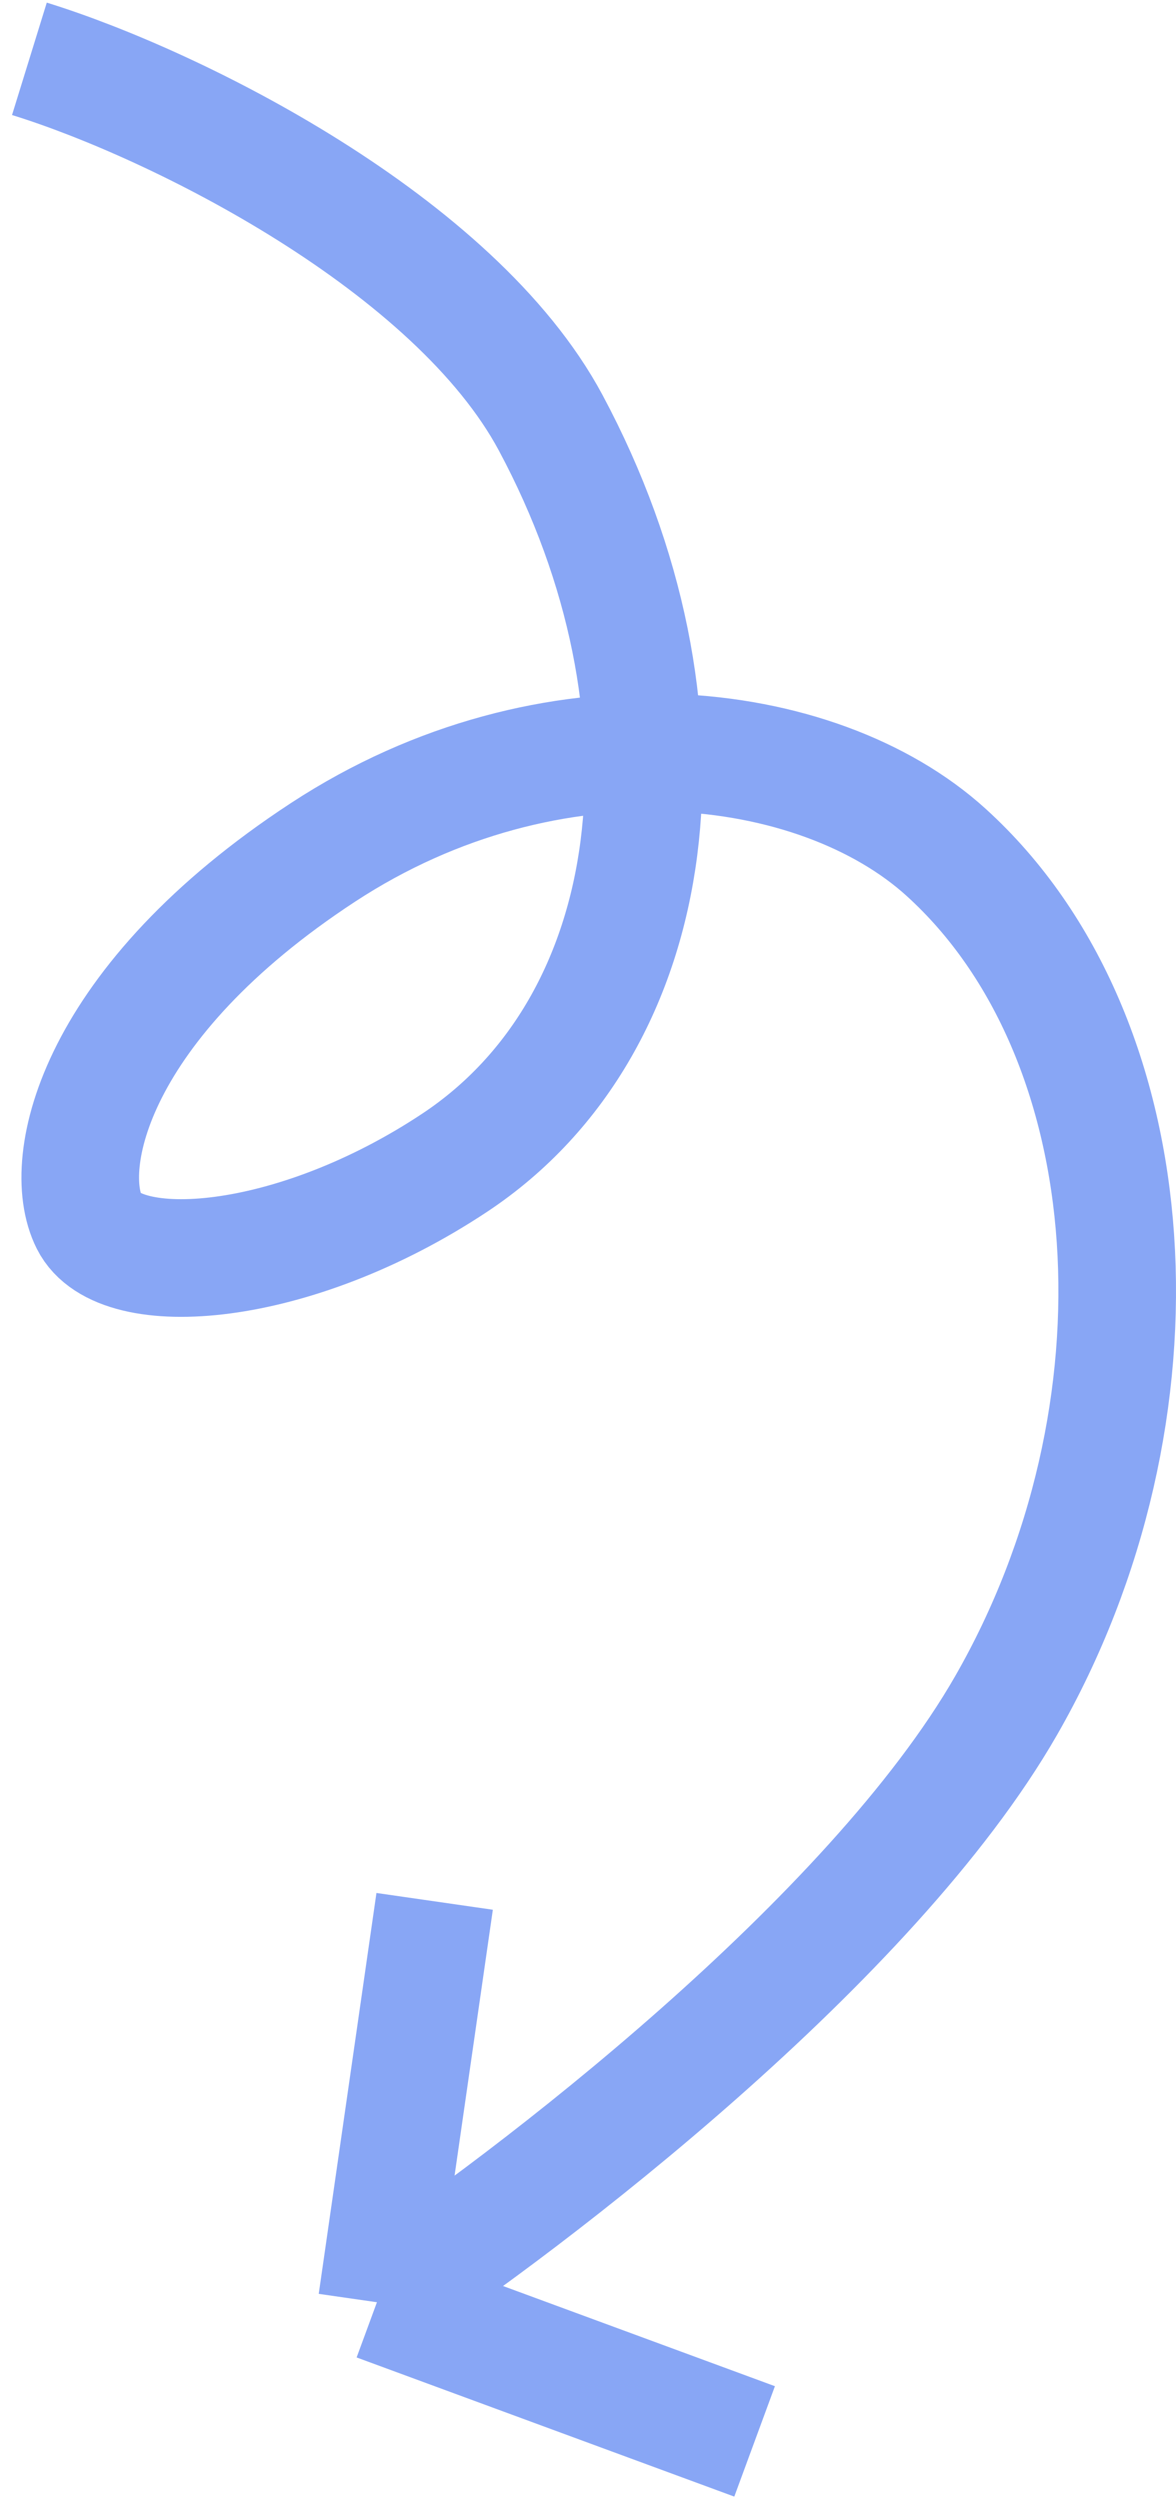 <svg xmlns="http://www.w3.org/2000/svg" fill="none" viewBox="0 0 40 85" height="85" width="40">
<path stroke-width="4" stroke="#88A6F5" d="M1 2C6.027 3.555 15.47 8.288 18.731 14.373C23.948 24.11 22.603 34.793 15.47 39.526C9.967 43.177 4.057 43.583 3.038 41.554C2.019 39.526 3.242 34.049 10.986 28.978C18.731 23.907 27.815 25.015 32.182 28.978C39.112 35.266 39.927 48.045 34.22 57.985C29.655 65.936 18.052 74.82 12.821 78.269M12.821 78.269L14.784 64.64M12.821 78.269L25.667 83"></path>
</svg>
